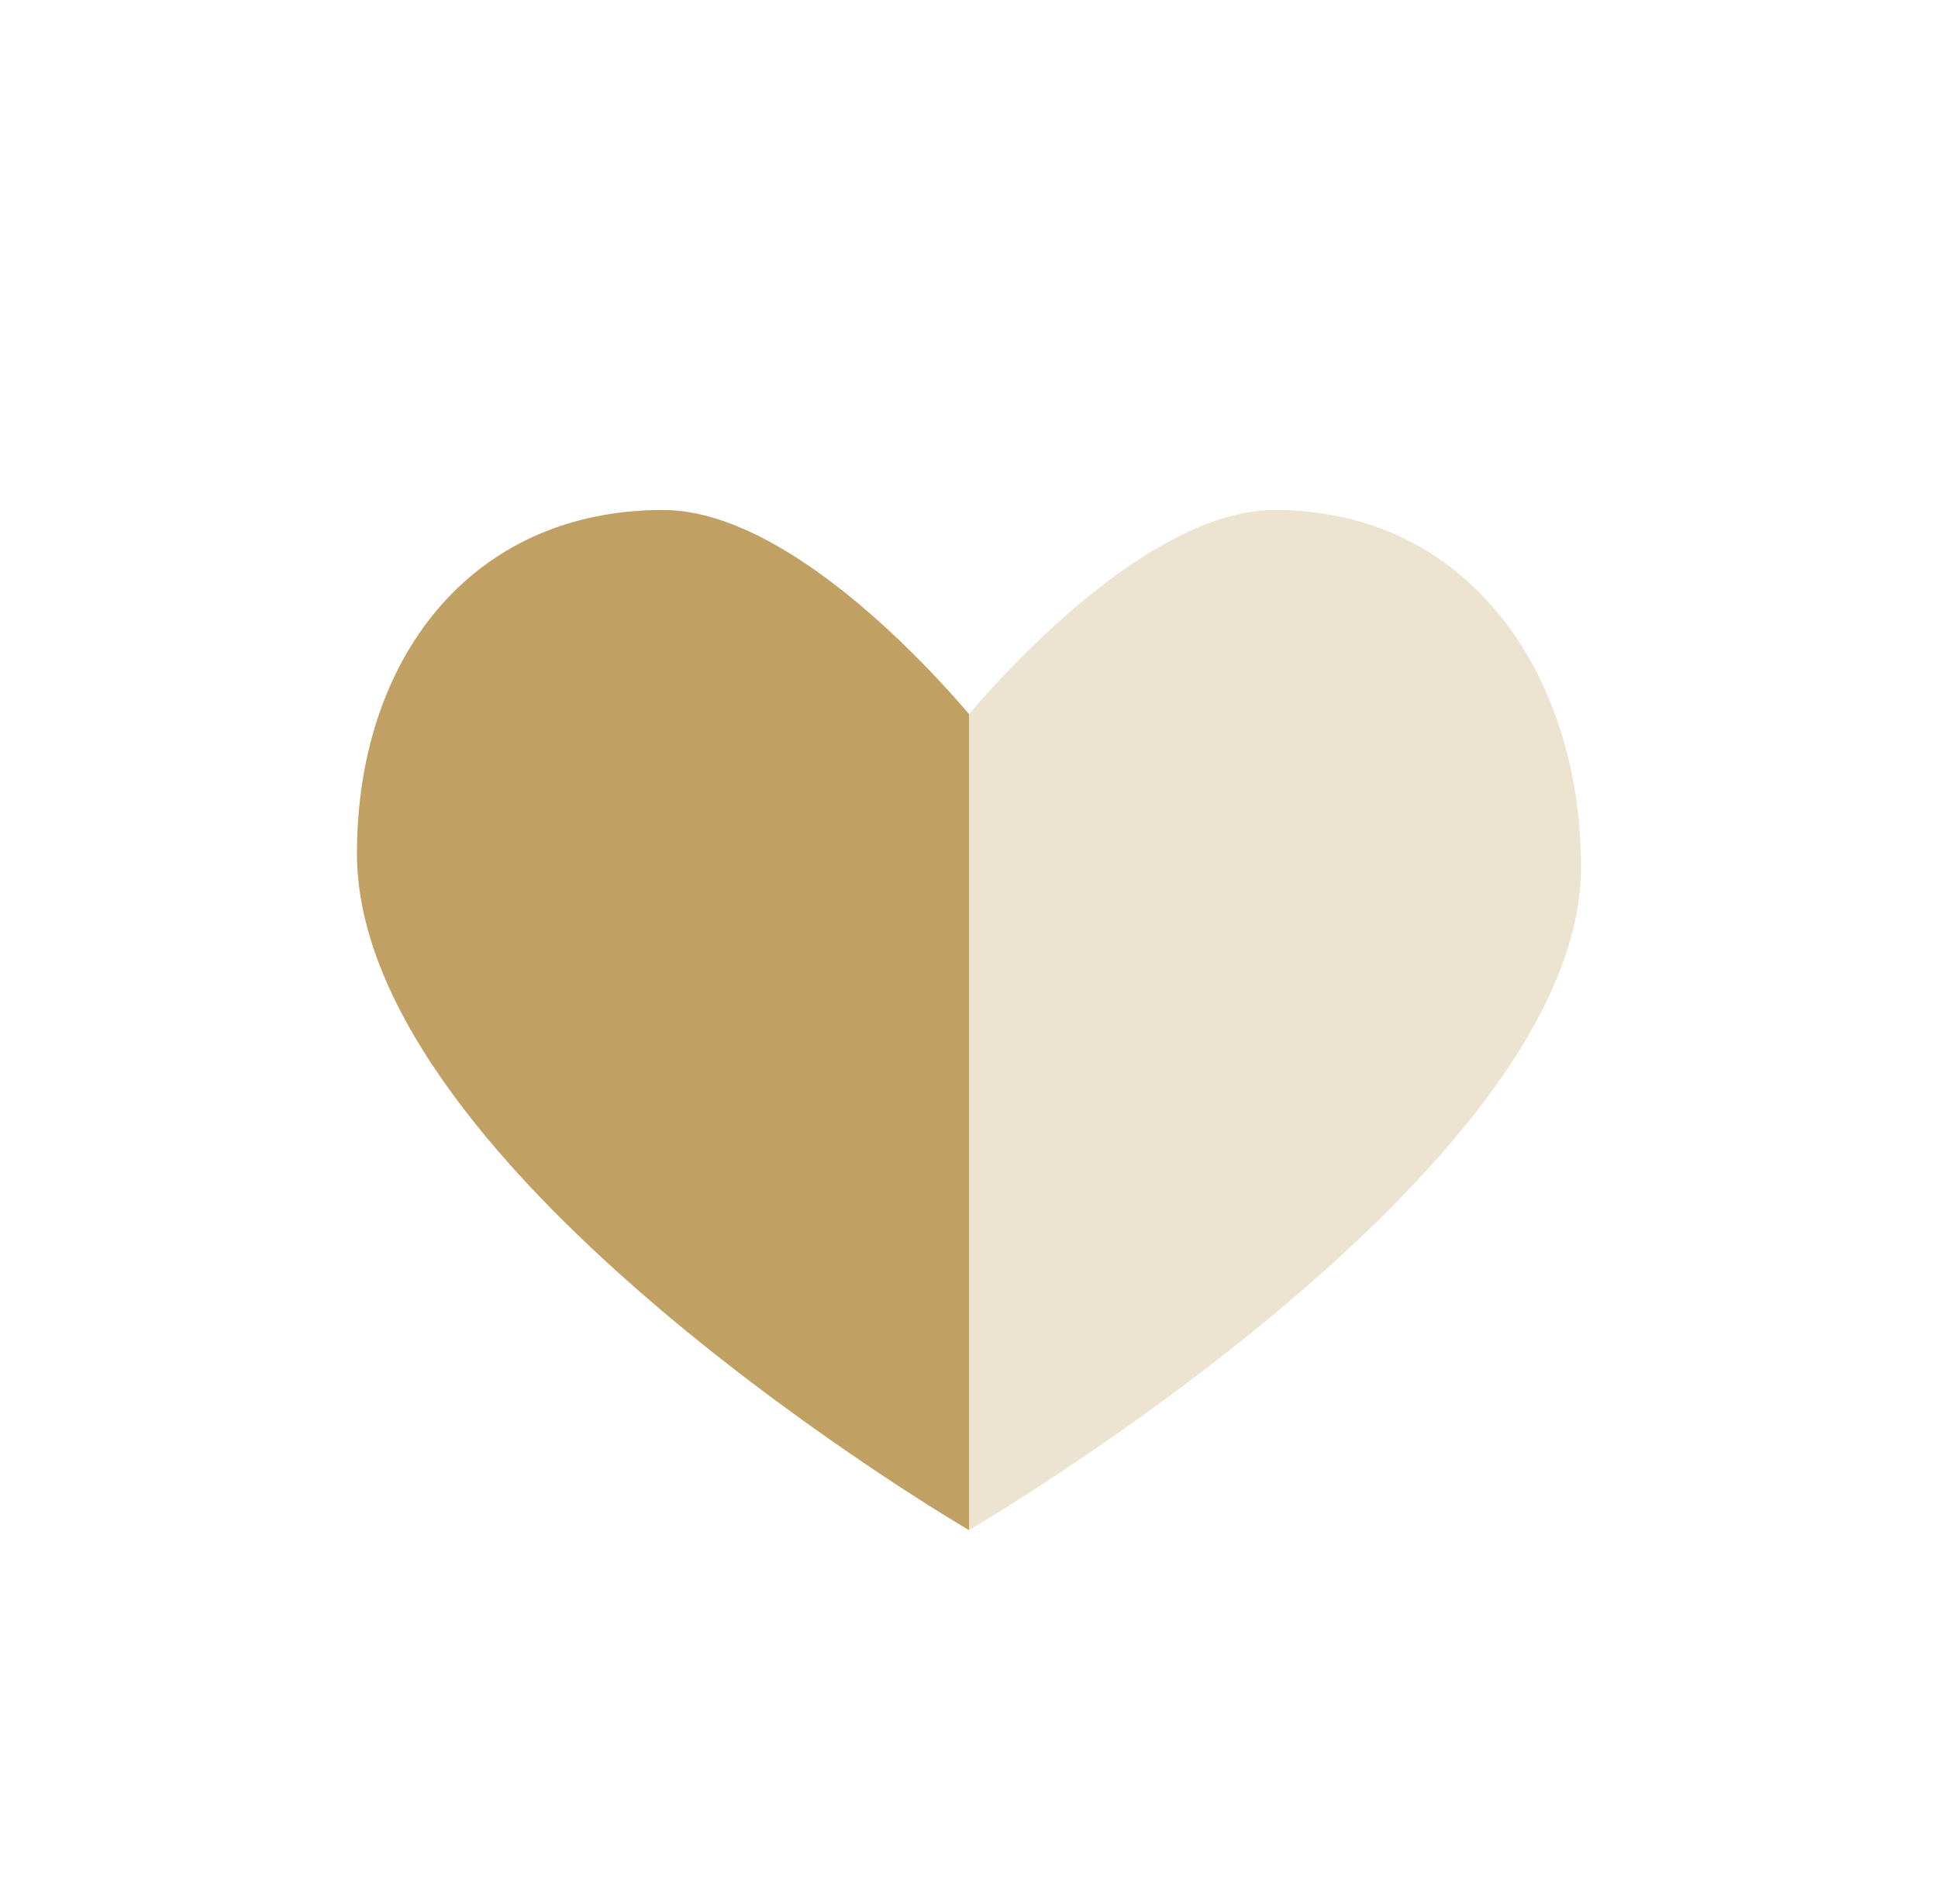 <svg width="57" height="56" viewBox="0 0 57 56" fill="none" xmlns="http://www.w3.org/2000/svg">
<g filter="url(#filter0_i_10489_3597)">
<path opacity="0.3" d="M37.5 13C34.281 13 30.517 16.649 28.5 19C26.483 16.649 22.719 13 19.5 13C13.802 13 10.5 17.444 10.5 23.101C10.5 32.5 28.5 43 28.5 43C28.5 43 46.5 32.5 46.5 23.5C46.5 17.843 43.198 13 37.5 13Z" fill="#C0A163"/>
<path d="M19.5 13C22.719 13 26.483 16.649 28.5 19V43C28.5 43 10.5 32.5 10.5 23.101C10.5 17.444 13.802 13 19.5 13Z" fill="#C0A163"/>
</g>
<defs>
<filter id="filter0_i_10489_3597" x="0.5" y="0" width="56" height="58" filterUnits="userSpaceOnUse" color-interpolation-filters="sRGB">
<feFlood flood-opacity="0" result="BackgroundImageFix"/>
<feBlend mode="normal" in="SourceGraphic" in2="BackgroundImageFix" result="shape"/>
<feColorMatrix in="SourceAlpha" type="matrix" values="0 0 0 0 0 0 0 0 0 0 0 0 0 0 0 0 0 0 127 0" result="hardAlpha"/>
<feOffset dy="2"/>
<feGaussianBlur stdDeviation="8.5"/>
<feComposite in2="hardAlpha" operator="arithmetic" k2="-1" k3="1"/>
<feColorMatrix type="matrix" values="0 0 0 0 0 0 0 0 0 0 0 0 0 0 0 0 0 0 0.1 0"/>
<feBlend mode="normal" in2="shape" result="effect1_innerShadow_10489_3597"/>
</filter>
</defs>
</svg>

